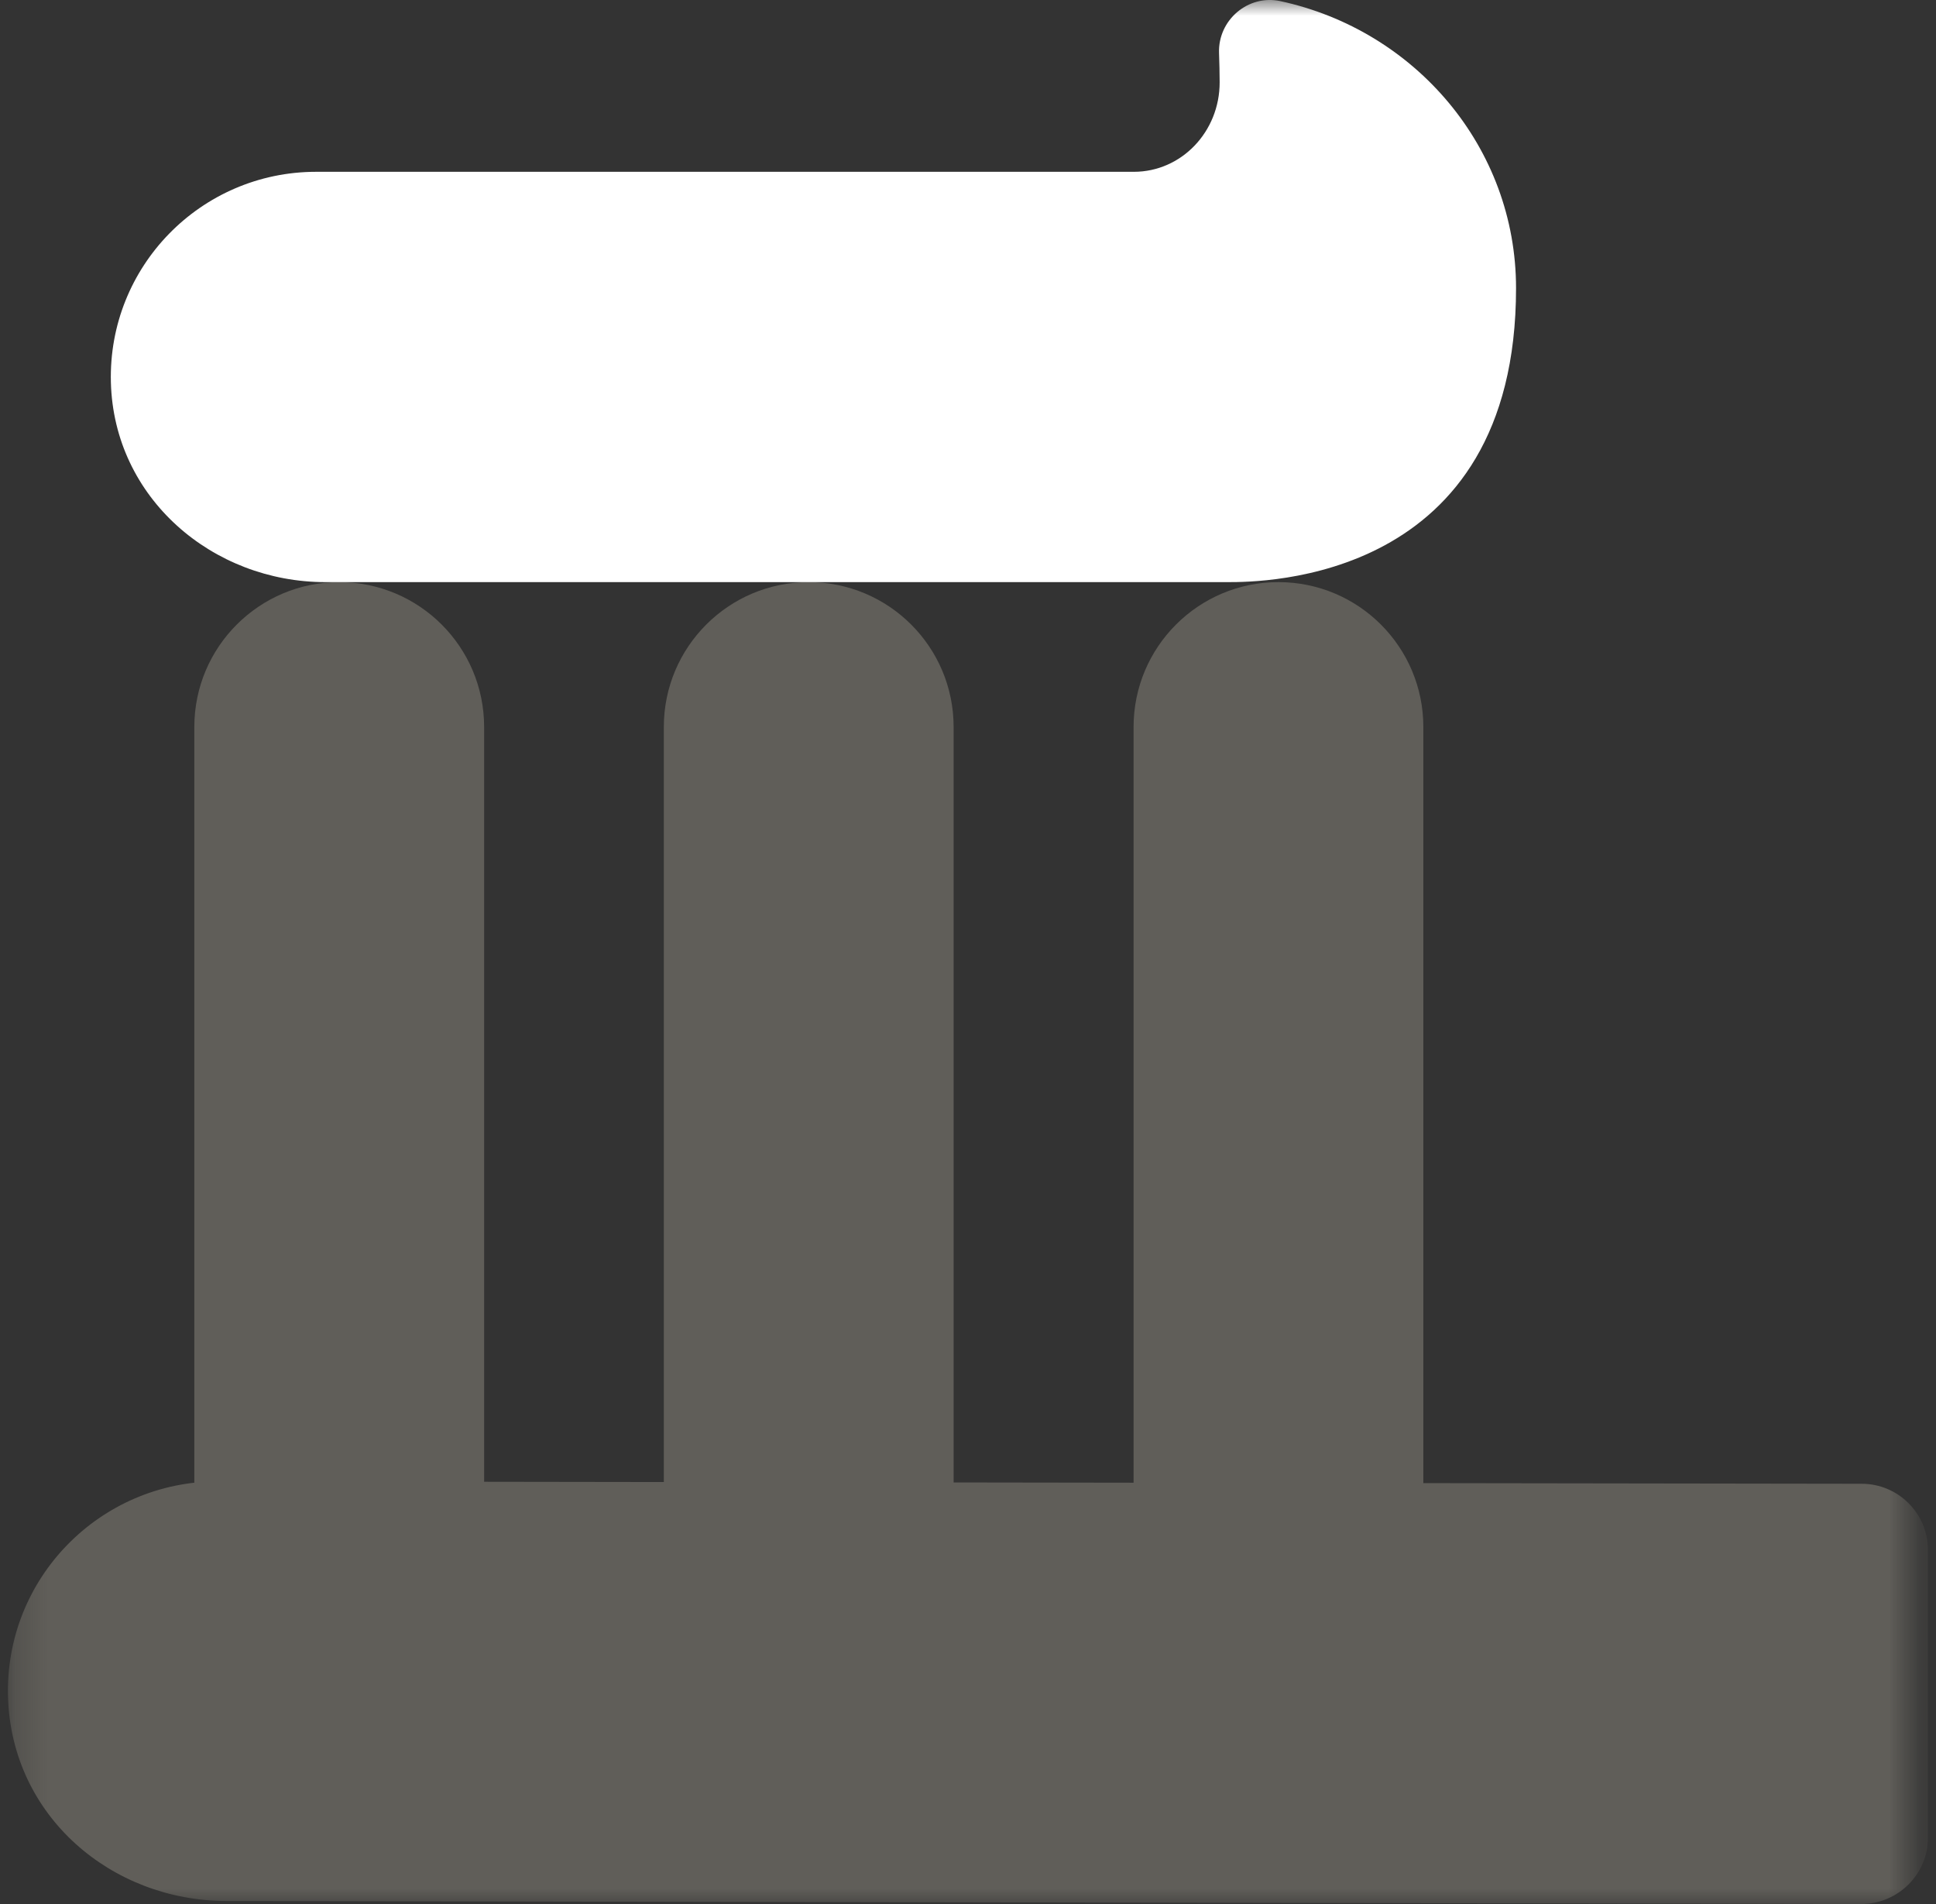 <svg width="61" height="60" viewBox="0 0 61 60" fill="none" xmlns="http://www.w3.org/2000/svg">
<rect x="0" y="0" width="61" height="60" fill="#333333" stroke="none"/>
<mask id="mask0_17506_1824" style="mask-type:alpha" maskUnits="userSpaceOnUse" x="0" y="0" width="61" height="60">
<rect x="0.25" width="60" height="60" fill="#D9D9D9"/>
</mask>
<g mask="url(#mask0_17506_1824)">
<path d="M15.254 22.909C15.254 20.388 13.21 18.344 10.688 18.344C8.167 18.344 6.123 20.388 6.123 22.909V48.364C6.123 50.885 8.167 52.929 10.688 52.929C13.21 52.929 15.254 50.885 15.254 48.364V22.909Z" fill="#605E59"/>
<path d="M30.047 22.909C30.047 20.388 28.003 18.344 25.481 18.344C22.96 18.344 20.916 20.388 20.916 22.909V48.364C20.916 50.885 22.96 52.929 25.481 52.929C28.003 52.929 30.047 50.885 30.047 48.364V22.909Z" fill="#605E59"/>
<path d="M44.847 22.909C44.847 20.388 42.804 18.344 40.282 18.344C37.761 18.344 35.717 20.388 35.717 22.909V48.364C35.717 50.885 37.761 52.929 40.282 52.929C42.804 52.929 44.847 50.885 44.847 48.364V22.909Z" fill="#605E59"/>
<path d="M6.87 46.682C3.145 46.682 0.14 49.744 0.253 53.487C0.367 57.23 3.505 59.896 7.125 59.905L58.648 60C59.801 60 60.747 59.064 60.747 57.911V48.846C60.747 47.693 59.811 46.757 58.658 46.757L6.879 46.682H6.87Z" fill="#605E59"/>
<path d="M10.262 18.344C10.262 18.344 38.618 18.344 38.685 18.344C39.753 18.344 47.768 18.344 47.768 9.081C47.768 4.648 44.592 0.952 40.339 0.035C39.327 -0.182 38.373 0.631 38.41 1.671C38.42 1.983 38.429 2.294 38.429 2.597C38.429 4.157 37.22 5.414 35.726 5.414H9.96C6.33 5.414 3.4 8.401 3.494 12.049C3.589 15.697 6.699 18.344 10.253 18.344H10.262Z" fill="white"/>
</g>
</svg>
